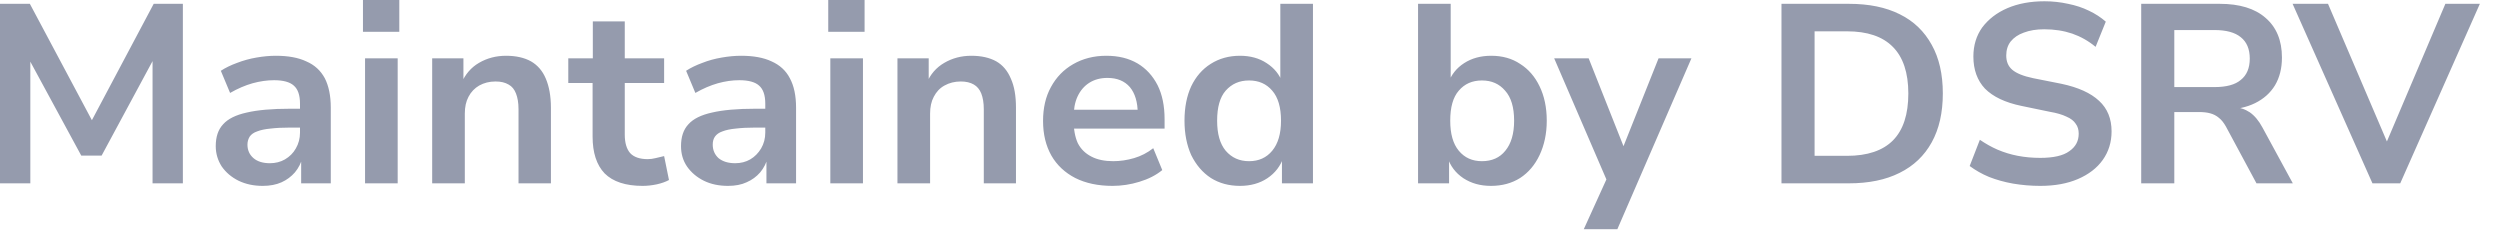 <?xml version="1.0" encoding="utf-8"?>
<svg xmlns="http://www.w3.org/2000/svg" fill="none" height="100%" overflow="visible" preserveAspectRatio="none" style="display: block;" viewBox="0 0 108 10" width="100%">
<path d="M0 7.92V0.165H1.29L4.11 5.456H3.83L6.64 0.165H7.9V7.92H6.59V2.288H6.78L4.39 6.721H3.51L1.1 2.277H1.31V7.92H0ZM11.35 8.03C10.96 8.03 10.62 7.957 10.31 7.81C10 7.656 9.76 7.451 9.58 7.194C9.41 6.93 9.32 6.637 9.32 6.314C9.32 5.918 9.42 5.603 9.64 5.368C9.85 5.133 10.19 4.965 10.66 4.862C11.13 4.752 11.75 4.697 12.53 4.697H13.12V5.511H12.55C12.21 5.511 11.92 5.526 11.68 5.555C11.45 5.577 11.26 5.617 11.11 5.676C10.96 5.727 10.86 5.801 10.79 5.896C10.73 5.991 10.69 6.109 10.69 6.248C10.69 6.49 10.78 6.684 10.95 6.831C11.12 6.978 11.36 7.051 11.66 7.051C11.9 7.051 12.12 6.996 12.31 6.886C12.51 6.769 12.67 6.611 12.78 6.413C12.9 6.208 12.96 5.98 12.96 5.731V4.477C12.96 4.11 12.87 3.85 12.69 3.696C12.52 3.542 12.23 3.465 11.84 3.465C11.54 3.465 11.23 3.509 10.91 3.597C10.6 3.685 10.27 3.824 9.94 4.015L9.54 3.058C9.74 2.926 9.98 2.812 10.24 2.717C10.51 2.614 10.78 2.537 11.08 2.486C11.37 2.435 11.65 2.409 11.92 2.409C12.45 2.409 12.89 2.49 13.23 2.651C13.59 2.805 13.85 3.047 14.03 3.377C14.2 3.707 14.29 4.132 14.29 4.653V7.92H13.01V6.776H13.08C13.01 7.033 12.9 7.256 12.74 7.447C12.58 7.63 12.39 7.773 12.16 7.876C11.93 7.979 11.66 8.03 11.35 8.03ZM15.68 1.375V0H17.25V1.375H15.68ZM15.77 7.92V2.519H17.18V7.92H15.77ZM18.67 7.92V2.519H20.02V3.597H19.93C20.1 3.208 20.35 2.915 20.69 2.717C21.04 2.512 21.43 2.409 21.86 2.409C22.29 2.409 22.65 2.49 22.94 2.651C23.22 2.812 23.44 3.062 23.58 3.399C23.72 3.729 23.8 4.147 23.8 4.653V7.92H22.4V4.719C22.4 4.44 22.36 4.213 22.29 4.037C22.22 3.861 22.12 3.733 21.97 3.652C21.82 3.564 21.64 3.52 21.41 3.52C21.14 3.52 20.91 3.579 20.7 3.696C20.51 3.806 20.35 3.967 20.24 4.18C20.13 4.385 20.08 4.627 20.08 4.906V7.92H18.67ZM27.76 8.03C27.03 8.03 26.48 7.85 26.12 7.491C25.77 7.124 25.6 6.593 25.6 5.896V3.586H24.55V2.519H25.61V0.924H26.99V2.519H28.69V3.586H26.99V5.819C26.99 6.171 27.07 6.435 27.22 6.611C27.38 6.787 27.64 6.875 27.98 6.875C28.09 6.875 28.21 6.86 28.32 6.831C28.44 6.802 28.56 6.772 28.69 6.743L28.9 7.777C28.75 7.858 28.57 7.92 28.37 7.964C28.16 8.008 27.96 8.03 27.76 8.03ZM31.45 8.03C31.06 8.03 30.71 7.957 30.41 7.81C30.1 7.656 29.86 7.451 29.68 7.194C29.5 6.93 29.42 6.637 29.42 6.314C29.42 5.918 29.52 5.603 29.74 5.368C29.95 5.133 30.29 4.965 30.76 4.862C31.23 4.752 31.85 4.697 32.63 4.697H33.22V5.511H32.65C32.31 5.511 32.02 5.526 31.78 5.555C31.55 5.577 31.36 5.617 31.21 5.676C31.06 5.727 30.96 5.801 30.89 5.896C30.82 5.991 30.79 6.109 30.79 6.248C30.79 6.49 30.88 6.684 31.04 6.831C31.22 6.978 31.46 7.051 31.76 7.051C32 7.051 32.22 6.996 32.41 6.886C32.61 6.769 32.76 6.611 32.88 6.413C33 6.208 33.06 5.98 33.06 5.731V4.477C33.06 4.11 32.97 3.85 32.79 3.696C32.62 3.542 32.33 3.465 31.94 3.465C31.63 3.465 31.33 3.509 31.01 3.597C30.7 3.685 30.37 3.824 30.04 4.015L29.64 3.058C29.84 2.926 30.08 2.812 30.34 2.717C30.6 2.614 30.88 2.537 31.18 2.486C31.47 2.435 31.75 2.409 32.02 2.409C32.55 2.409 32.99 2.49 33.33 2.651C33.68 2.805 33.95 3.047 34.12 3.377C34.3 3.707 34.39 4.132 34.39 4.653V7.92H33.11V6.776H33.18C33.11 7.033 33 7.256 32.84 7.447C32.68 7.63 32.49 7.773 32.25 7.876C32.03 7.979 31.76 8.03 31.45 8.03ZM35.78 1.375V0H37.35V1.375H35.78ZM35.87 7.92V2.519H37.28V7.92H35.87ZM38.77 7.92V2.519H40.12V3.597H40.03C40.19 3.208 40.45 2.915 40.79 2.717C41.14 2.512 41.53 2.409 41.96 2.409C42.39 2.409 42.75 2.49 43.04 2.651C43.32 2.812 43.53 3.062 43.67 3.399C43.82 3.729 43.89 4.147 43.89 4.653V7.92H42.5V4.719C42.5 4.44 42.46 4.213 42.39 4.037C42.32 3.861 42.21 3.733 42.07 3.652C41.92 3.564 41.73 3.52 41.51 3.52C41.24 3.52 41.01 3.579 40.8 3.696C40.6 3.806 40.45 3.967 40.34 4.18C40.23 4.385 40.18 4.627 40.18 4.906V7.92H38.77ZM48.06 8.03C47.44 8.03 46.9 7.916 46.45 7.689C46.01 7.462 45.66 7.139 45.42 6.721C45.18 6.296 45.06 5.797 45.06 5.225C45.06 4.668 45.17 4.18 45.4 3.762C45.63 3.337 45.95 3.007 46.36 2.772C46.78 2.53 47.26 2.409 47.79 2.409C48.32 2.409 48.76 2.519 49.14 2.739C49.51 2.959 49.8 3.274 50.01 3.685C50.21 4.088 50.31 4.576 50.31 5.148V5.555H46.18V4.741H49.32L49.15 4.906C49.15 4.407 49.03 4.026 48.81 3.762C48.58 3.498 48.26 3.366 47.84 3.366C47.54 3.366 47.28 3.436 47.06 3.575C46.84 3.714 46.67 3.912 46.55 4.169C46.43 4.426 46.38 4.73 46.38 5.082V5.181C46.38 5.584 46.44 5.918 46.56 6.182C46.69 6.439 46.89 6.633 47.15 6.765C47.4 6.897 47.72 6.963 48.09 6.963C48.39 6.963 48.69 6.919 48.99 6.831C49.29 6.743 49.57 6.6 49.82 6.402L50.21 7.348C49.94 7.568 49.61 7.737 49.22 7.854C48.84 7.971 48.45 8.03 48.06 8.03ZM53.57 8.03C53.09 8.03 52.67 7.916 52.31 7.689C51.95 7.454 51.67 7.124 51.46 6.699C51.27 6.274 51.17 5.779 51.17 5.214C51.17 4.635 51.27 4.14 51.46 3.729C51.66 3.311 51.94 2.988 52.3 2.761C52.67 2.526 53.09 2.409 53.57 2.409C54.01 2.409 54.4 2.515 54.72 2.728C55.05 2.941 55.28 3.223 55.4 3.575H55.31V0.165H56.72V7.92H55.38V6.787H55.45C55.32 7.168 55.09 7.473 54.75 7.7C54.42 7.92 54.02 8.03 53.57 8.03ZM53.96 6.963C54.38 6.963 54.71 6.813 54.96 6.512C55.21 6.211 55.34 5.779 55.34 5.214C55.34 4.635 55.21 4.202 54.96 3.916C54.71 3.623 54.38 3.476 53.96 3.476C53.54 3.476 53.21 3.623 52.95 3.916C52.7 4.202 52.58 4.635 52.58 5.214C52.58 5.779 52.7 6.211 52.95 6.512C53.21 6.813 53.54 6.963 53.96 6.963ZM64.41 8.03C63.95 8.03 63.56 7.92 63.22 7.7C62.88 7.473 62.65 7.168 62.53 6.787H62.6V7.92H61.26V0.165H62.67V3.575H62.57C62.7 3.223 62.92 2.941 63.25 2.728C63.58 2.515 63.97 2.409 64.42 2.409C64.9 2.409 65.32 2.526 65.67 2.761C66.03 2.988 66.31 3.311 66.51 3.729C66.71 4.14 66.82 4.635 66.82 5.214C66.82 5.779 66.71 6.274 66.51 6.699C66.31 7.124 66.03 7.454 65.67 7.689C65.31 7.916 64.89 8.03 64.41 8.03ZM64.02 6.963C64.45 6.963 64.79 6.813 65.03 6.512C65.28 6.211 65.41 5.779 65.41 5.214C65.41 4.635 65.28 4.202 65.02 3.916C64.77 3.623 64.44 3.476 64.02 3.476C63.6 3.476 63.27 3.623 63.02 3.916C62.77 4.202 62.65 4.635 62.65 5.214C62.65 5.779 62.77 6.211 63.02 6.512C63.27 6.813 63.6 6.963 64.02 6.963ZM68.42 9.9L69.55 7.414V8.107L67.14 2.519H68.63L70.27 6.655H70L71.65 2.519H73.07L69.87 9.9H68.42ZM76.96 7.92V0.165H79.87C80.74 0.165 81.47 0.315 82.07 0.616C82.68 0.917 83.13 1.357 83.45 1.936C83.77 2.508 83.93 3.208 83.93 4.037C83.93 4.866 83.77 5.57 83.45 6.149C83.13 6.728 82.67 7.168 82.06 7.469C81.46 7.77 80.73 7.92 79.87 7.92H76.96ZM78.39 6.732H79.79C80.67 6.732 81.34 6.508 81.78 6.061C82.22 5.614 82.44 4.939 82.44 4.037C82.44 3.135 82.21 2.464 81.77 2.024C81.33 1.577 80.67 1.353 79.79 1.353H78.39V6.732ZM88.14 8.03C87.74 8.03 87.35 7.997 86.96 7.931C86.59 7.865 86.25 7.77 85.93 7.645C85.61 7.513 85.34 7.355 85.09 7.172L85.53 6.039C85.78 6.208 86.03 6.351 86.3 6.468C86.58 6.585 86.86 6.673 87.17 6.732C87.48 6.791 87.8 6.82 88.14 6.82C88.71 6.82 89.13 6.725 89.39 6.534C89.67 6.343 89.8 6.09 89.8 5.775C89.8 5.606 89.76 5.463 89.67 5.346C89.59 5.221 89.46 5.119 89.27 5.038C89.09 4.95 88.85 4.88 88.55 4.829L87.33 4.576C86.62 4.429 86.1 4.18 85.75 3.828C85.42 3.476 85.25 3.014 85.25 2.442C85.25 1.958 85.38 1.54 85.63 1.188C85.9 0.829 86.26 0.55 86.72 0.352C87.18 0.154 87.72 0.055 88.32 0.055C88.67 0.055 89.01 0.092 89.34 0.165C89.67 0.231 89.97 0.33 90.24 0.462C90.52 0.594 90.76 0.752 90.97 0.935L90.53 2.024C90.22 1.767 89.88 1.577 89.52 1.452C89.15 1.327 88.75 1.265 88.31 1.265C87.97 1.265 87.68 1.313 87.43 1.408C87.18 1.496 87 1.624 86.86 1.793C86.73 1.962 86.67 2.163 86.67 2.398C86.67 2.655 86.75 2.86 86.93 3.014C87.11 3.168 87.41 3.289 87.83 3.377L89.05 3.619C89.78 3.773 90.32 4.019 90.68 4.356C91.04 4.686 91.22 5.126 91.22 5.676C91.22 6.145 91.09 6.556 90.84 6.908C90.59 7.26 90.23 7.535 89.77 7.733C89.31 7.931 88.77 8.03 88.14 8.03ZM92.5 7.92V0.165H95.89C96.75 0.165 97.41 0.367 97.87 0.77C98.34 1.173 98.58 1.745 98.58 2.486C98.58 2.948 98.48 3.348 98.28 3.685C98.08 4.015 97.79 4.272 97.42 4.455C97.05 4.638 96.6 4.734 96.08 4.741L96.17 4.62L96.47 4.631C96.75 4.638 96.98 4.712 97.19 4.851C97.39 4.99 97.58 5.21 97.74 5.511L99.05 7.92H97.48L96.16 5.467C96.07 5.306 95.97 5.181 95.86 5.093C95.75 4.998 95.62 4.932 95.48 4.895C95.35 4.858 95.18 4.84 94.99 4.84H93.93V7.92H92.5ZM93.93 3.762H95.67C96.18 3.762 96.56 3.659 96.8 3.454C97.06 3.249 97.19 2.941 97.19 2.53C97.19 2.119 97.06 1.811 96.8 1.606C96.55 1.401 96.17 1.298 95.67 1.298H93.93V3.762ZM102.49 7.92L99.04 0.165H100.57L103.3 6.545H102.93L105.64 0.165H107.13L103.69 7.92H102.49Z" fill="#959BAD" id="Vector"/>
</svg>